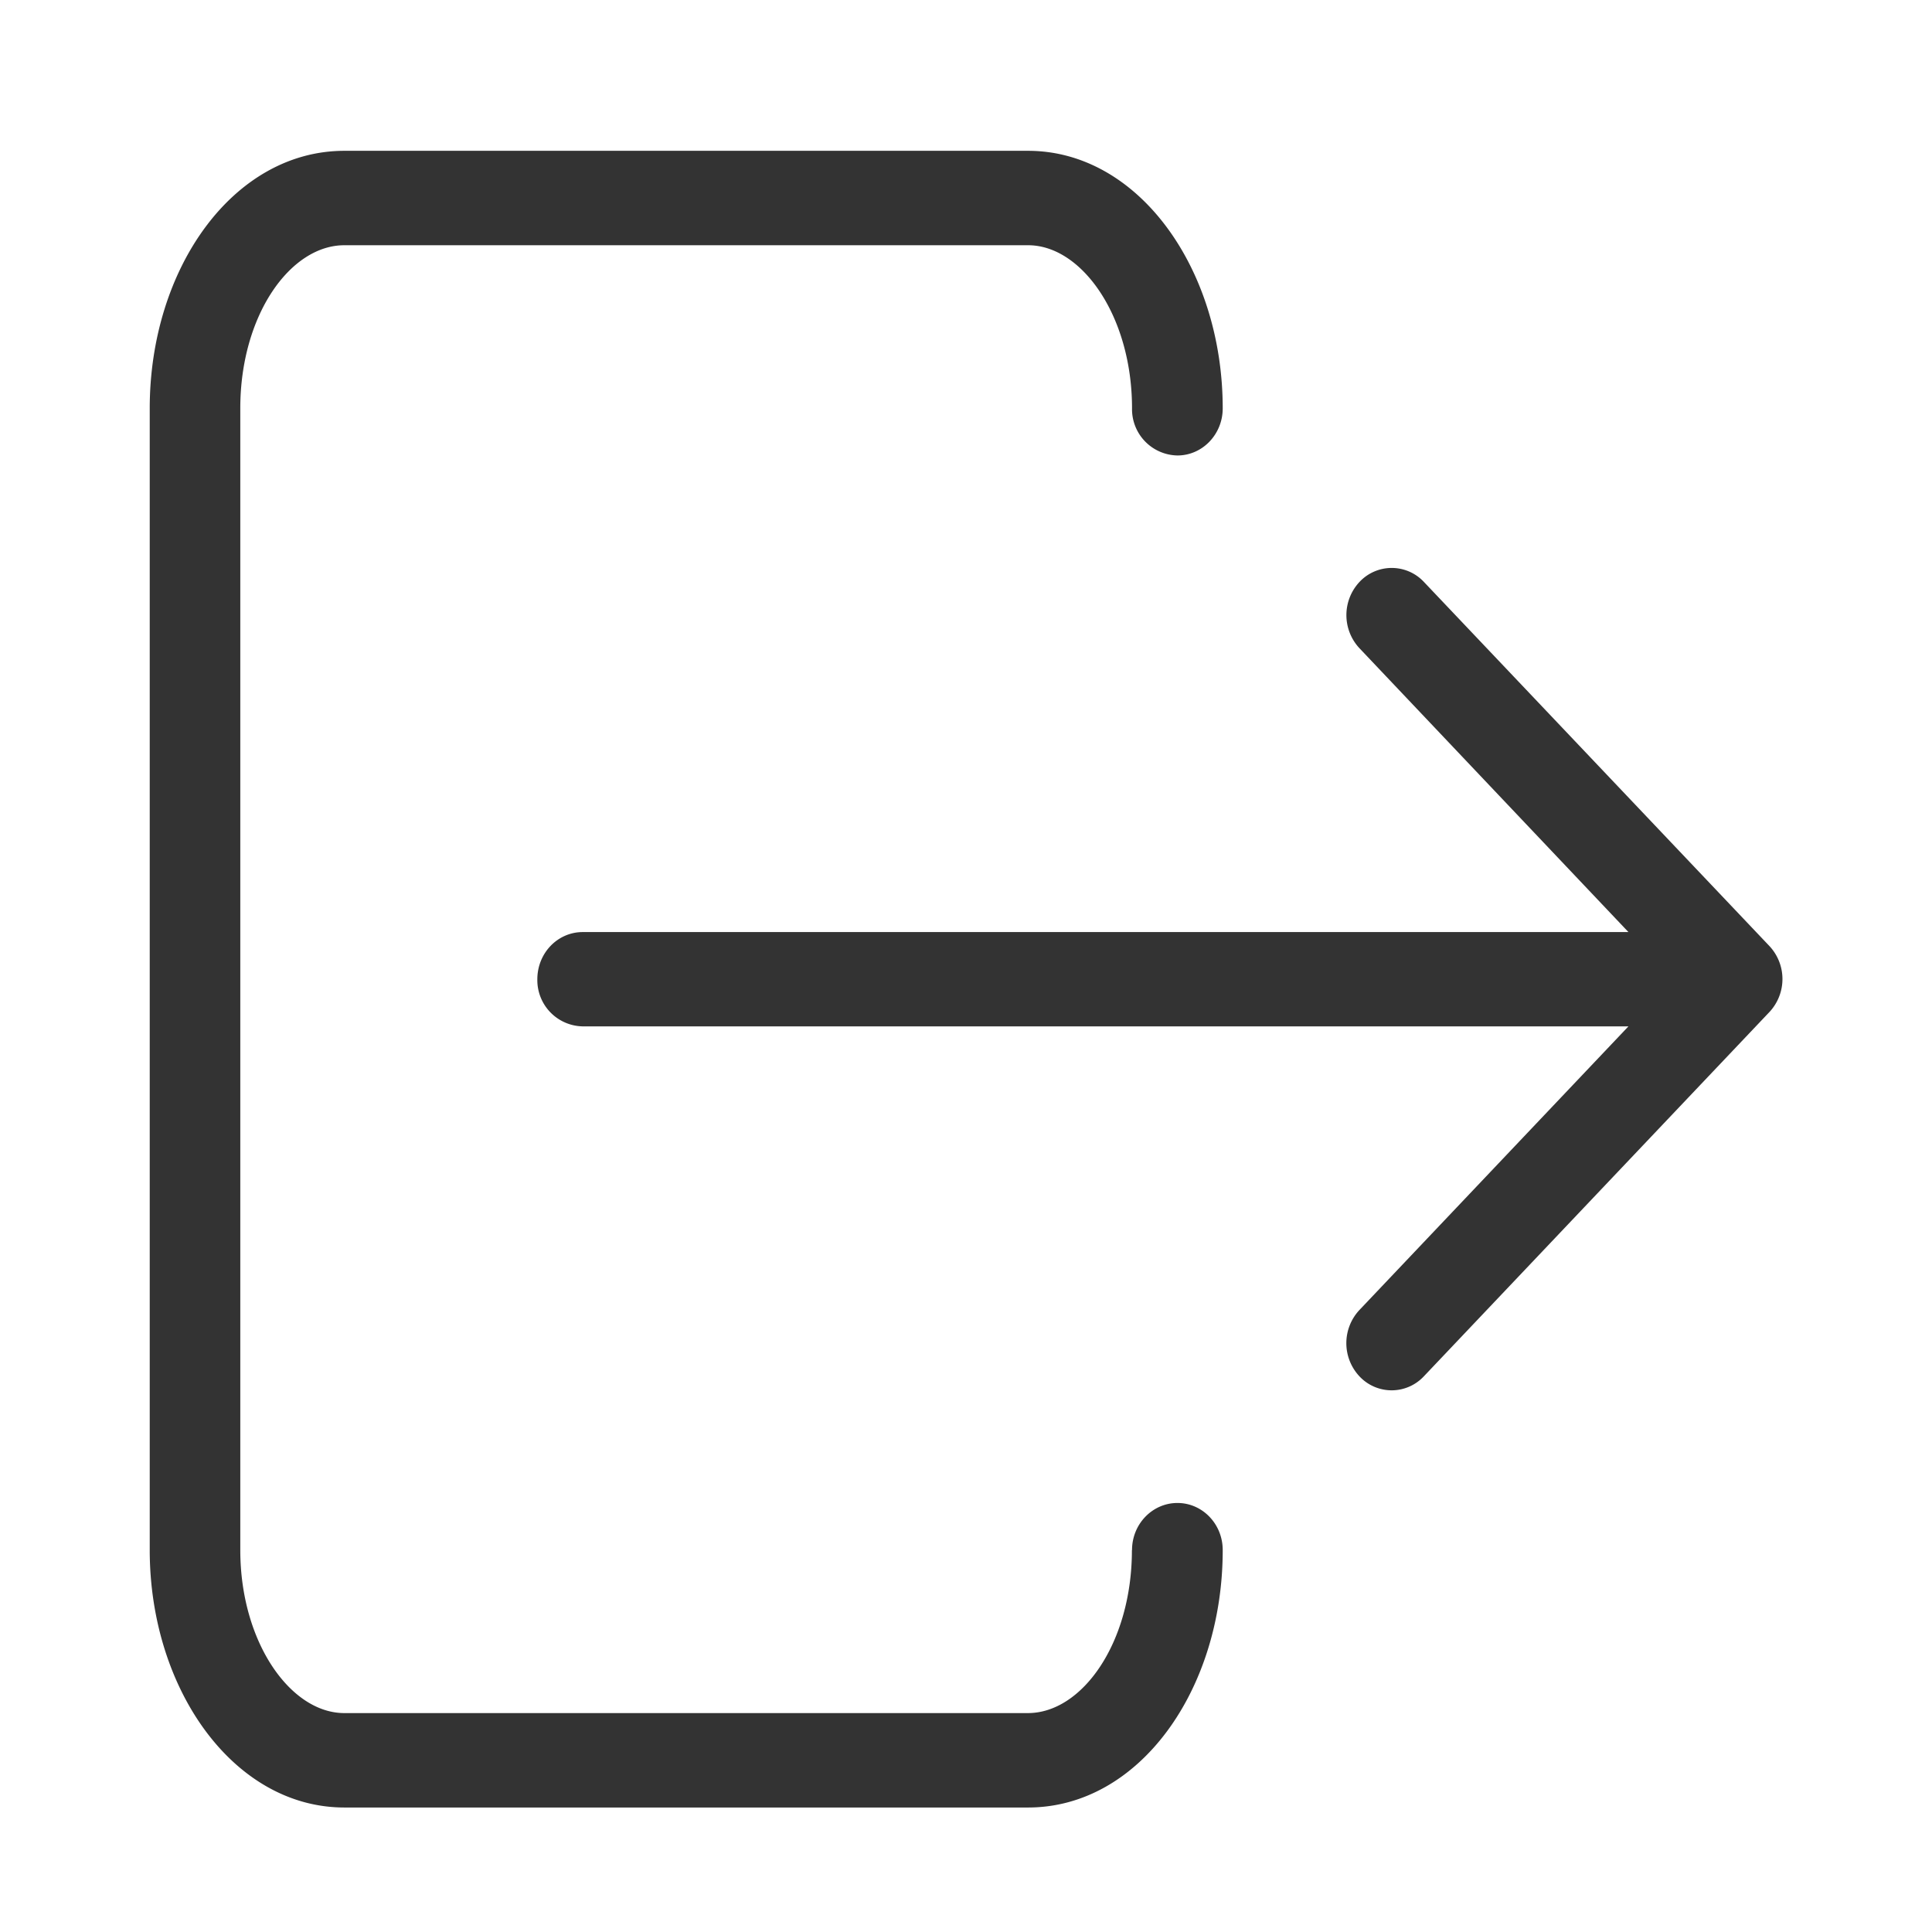<svg xmlns="http://www.w3.org/2000/svg" width="16" height="16"><path fill="#333333" fill-rule="evenodd" d="M9.375 12.837c0-.216.169-.39.376-.39s.375.174.375.39c0 1.16-.693 2.132-1.612 2.132H2.852c-.916 0-1.612-.979-1.612-2.132V3.382c0-1.16.693-2.133 1.612-2.133h5.662c.916 0 1.612.98 1.612 2.133 0 .215-.168.39-.375.39a.383.383 0 01-.376-.39c0-.765-.417-1.351-.86-1.351H2.851c-.447 0-.861.58-.861 1.35v9.456c0 .764.417 1.35.861 1.35h5.662c.448 0 .861-.58.861-1.35zM13.487 8.5H4.826a.383.383 0 01-.376-.39c0-.217.168-.391.376-.391h8.66L11.26 5.37a.402.402 0 010-.552.365.365 0 01.531 0l2.86 3.014a.4.4 0 010 .552L11.79 11.4a.365.365 0 01-.53 0 .402.402 0 010-.553L13.486 8.5z"/></svg>